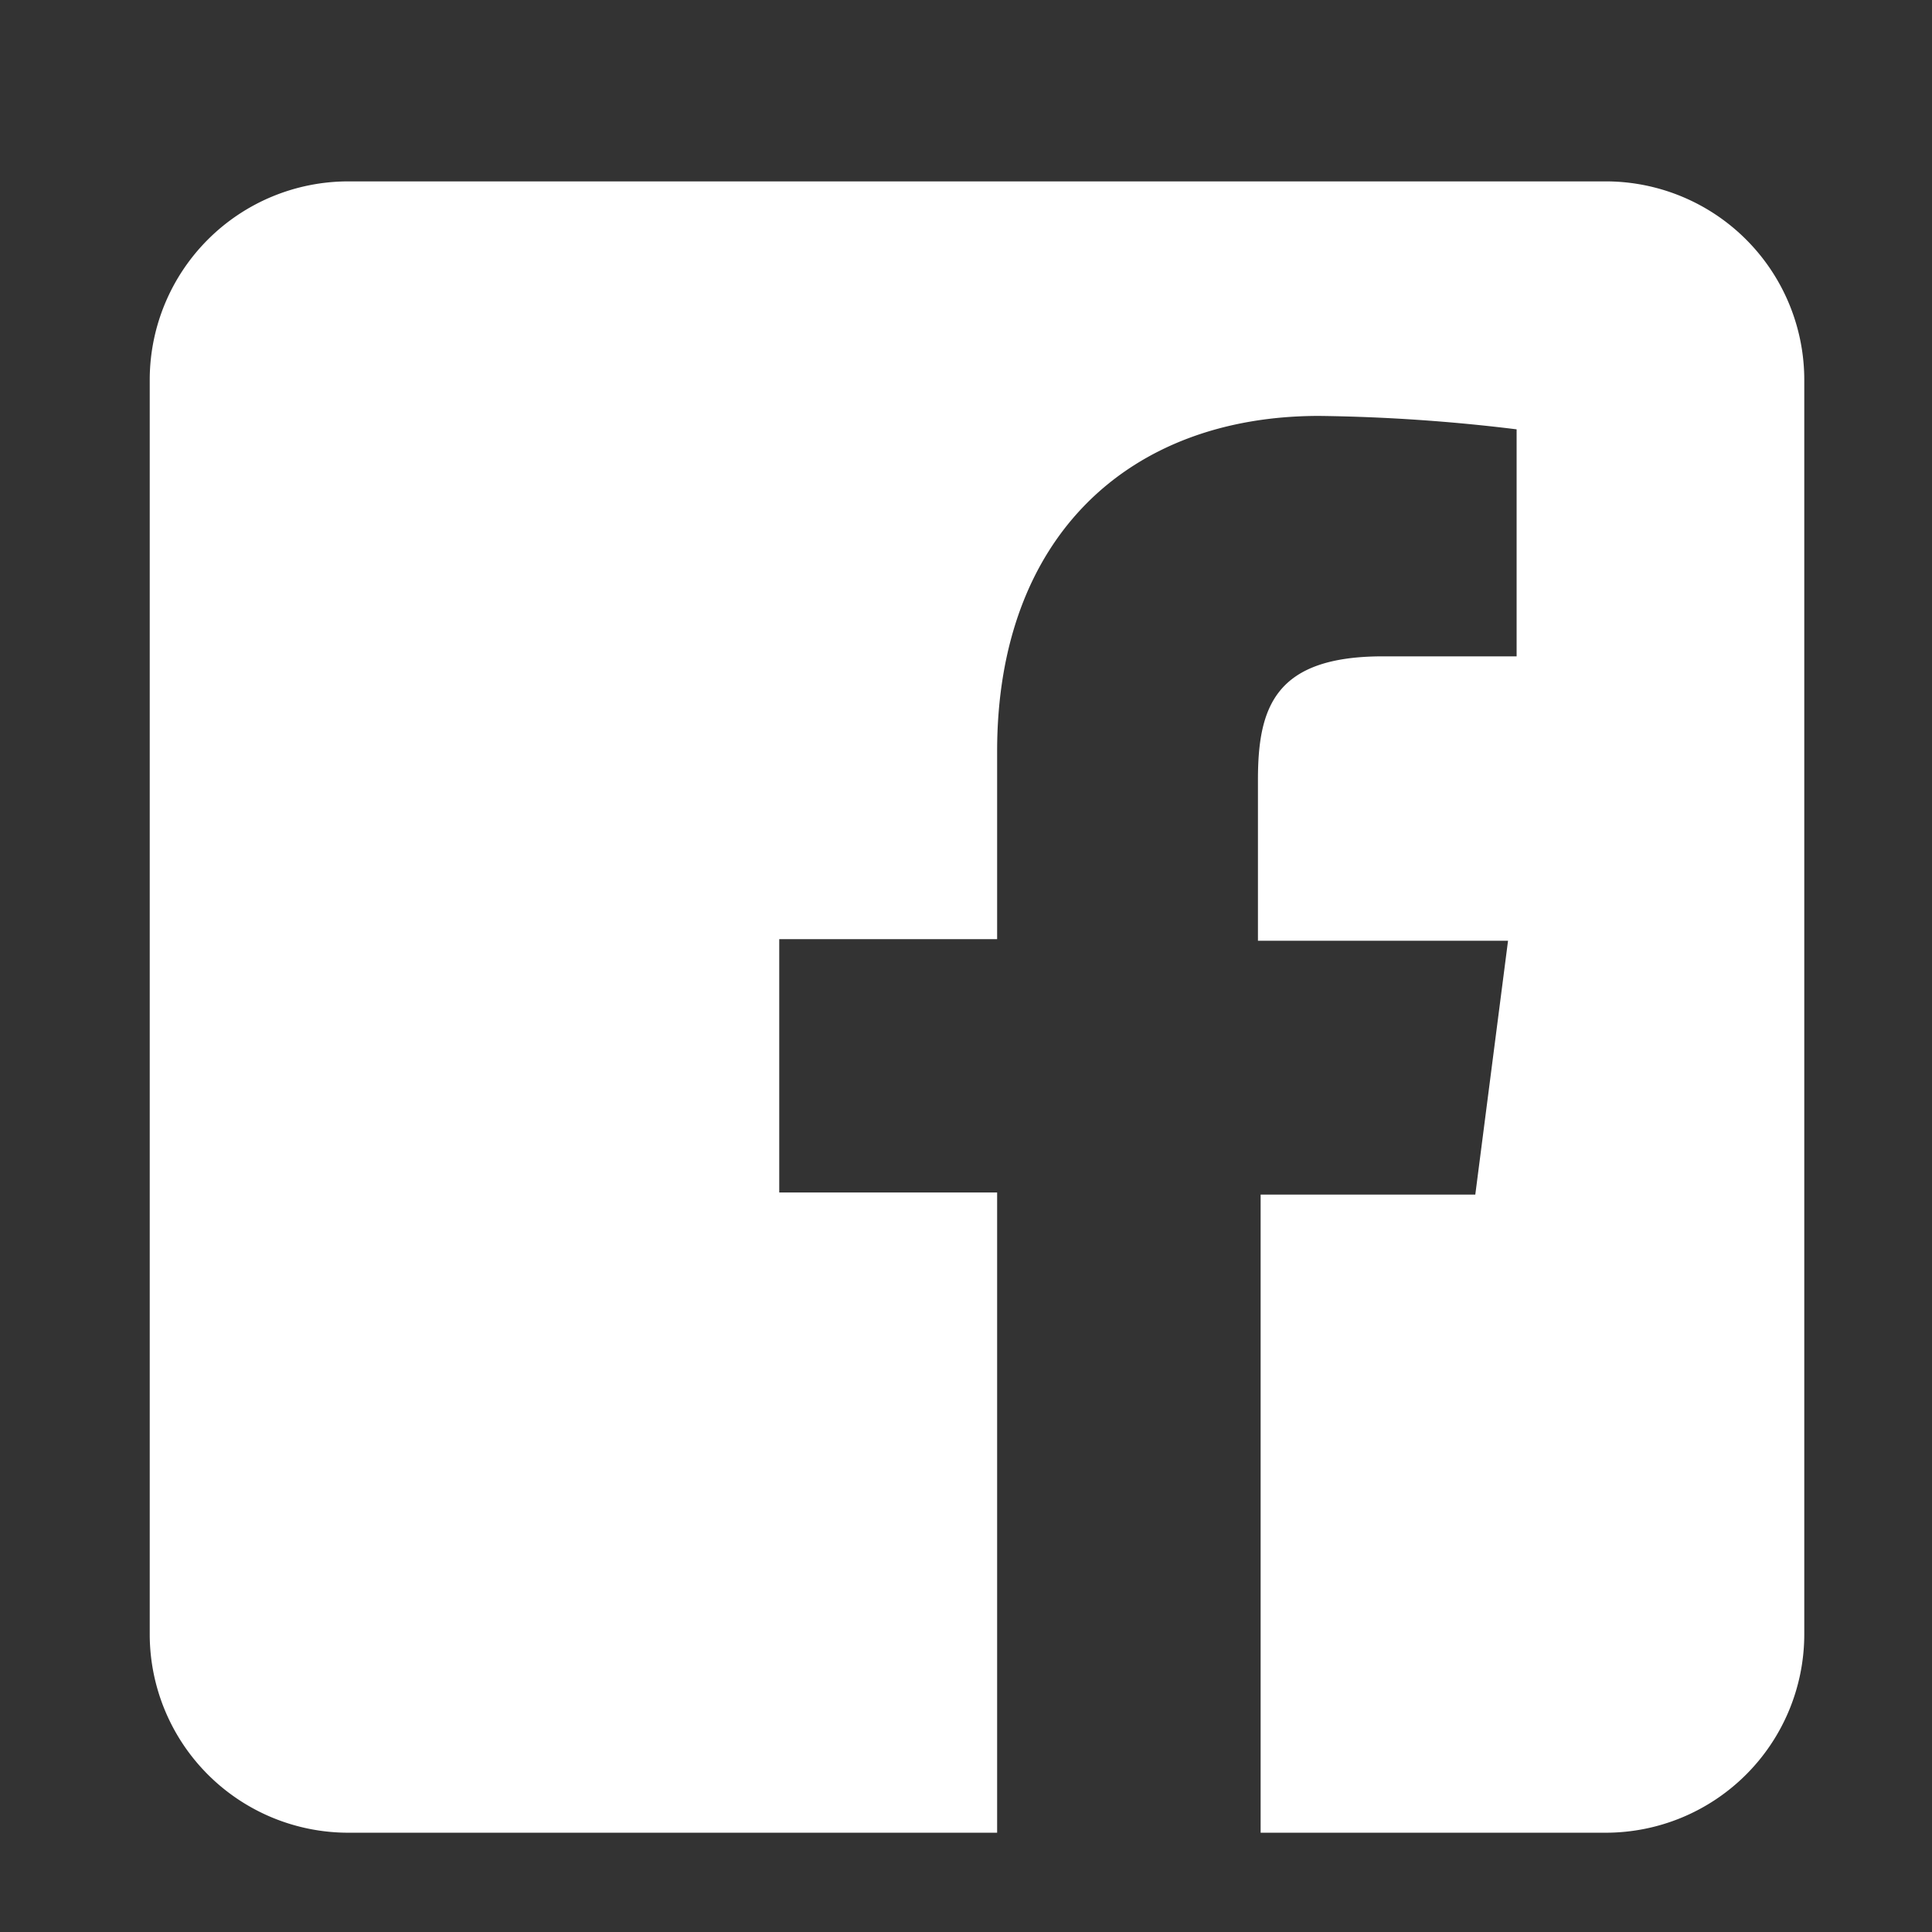 <svg id="Ebene_1" data-name="Ebene 1" xmlns="http://www.w3.org/2000/svg" viewBox="0 0 36 36"><rect x="0" y="0" width="36" height="36" fill="#333333" stroke="none"/><defs><style>.cls-1{fill:#fff;}</style></defs><title>icn-facebook-solid-wt</title><path class="cls-1" d="M29.88,3.38H6.48A3.7,3.7,0,0,0,2.79,7.06V30.47a3.7,3.7,0,0,0,3.69,3.68H18.58V22.22H14.52V17.5h4.06V14c0-4,2.46-6.25,6-6.25A33.21,33.21,0,0,1,28.26,8v4.23H25.77c-2,0-2.33.93-2.33,2.3v3h4.66l-.61,4.73h-4V34.15h6.44a3.7,3.7,0,0,0,3.69-3.68V7.06A3.7,3.7,0,0,0,29.88,3.38Z"/></svg>